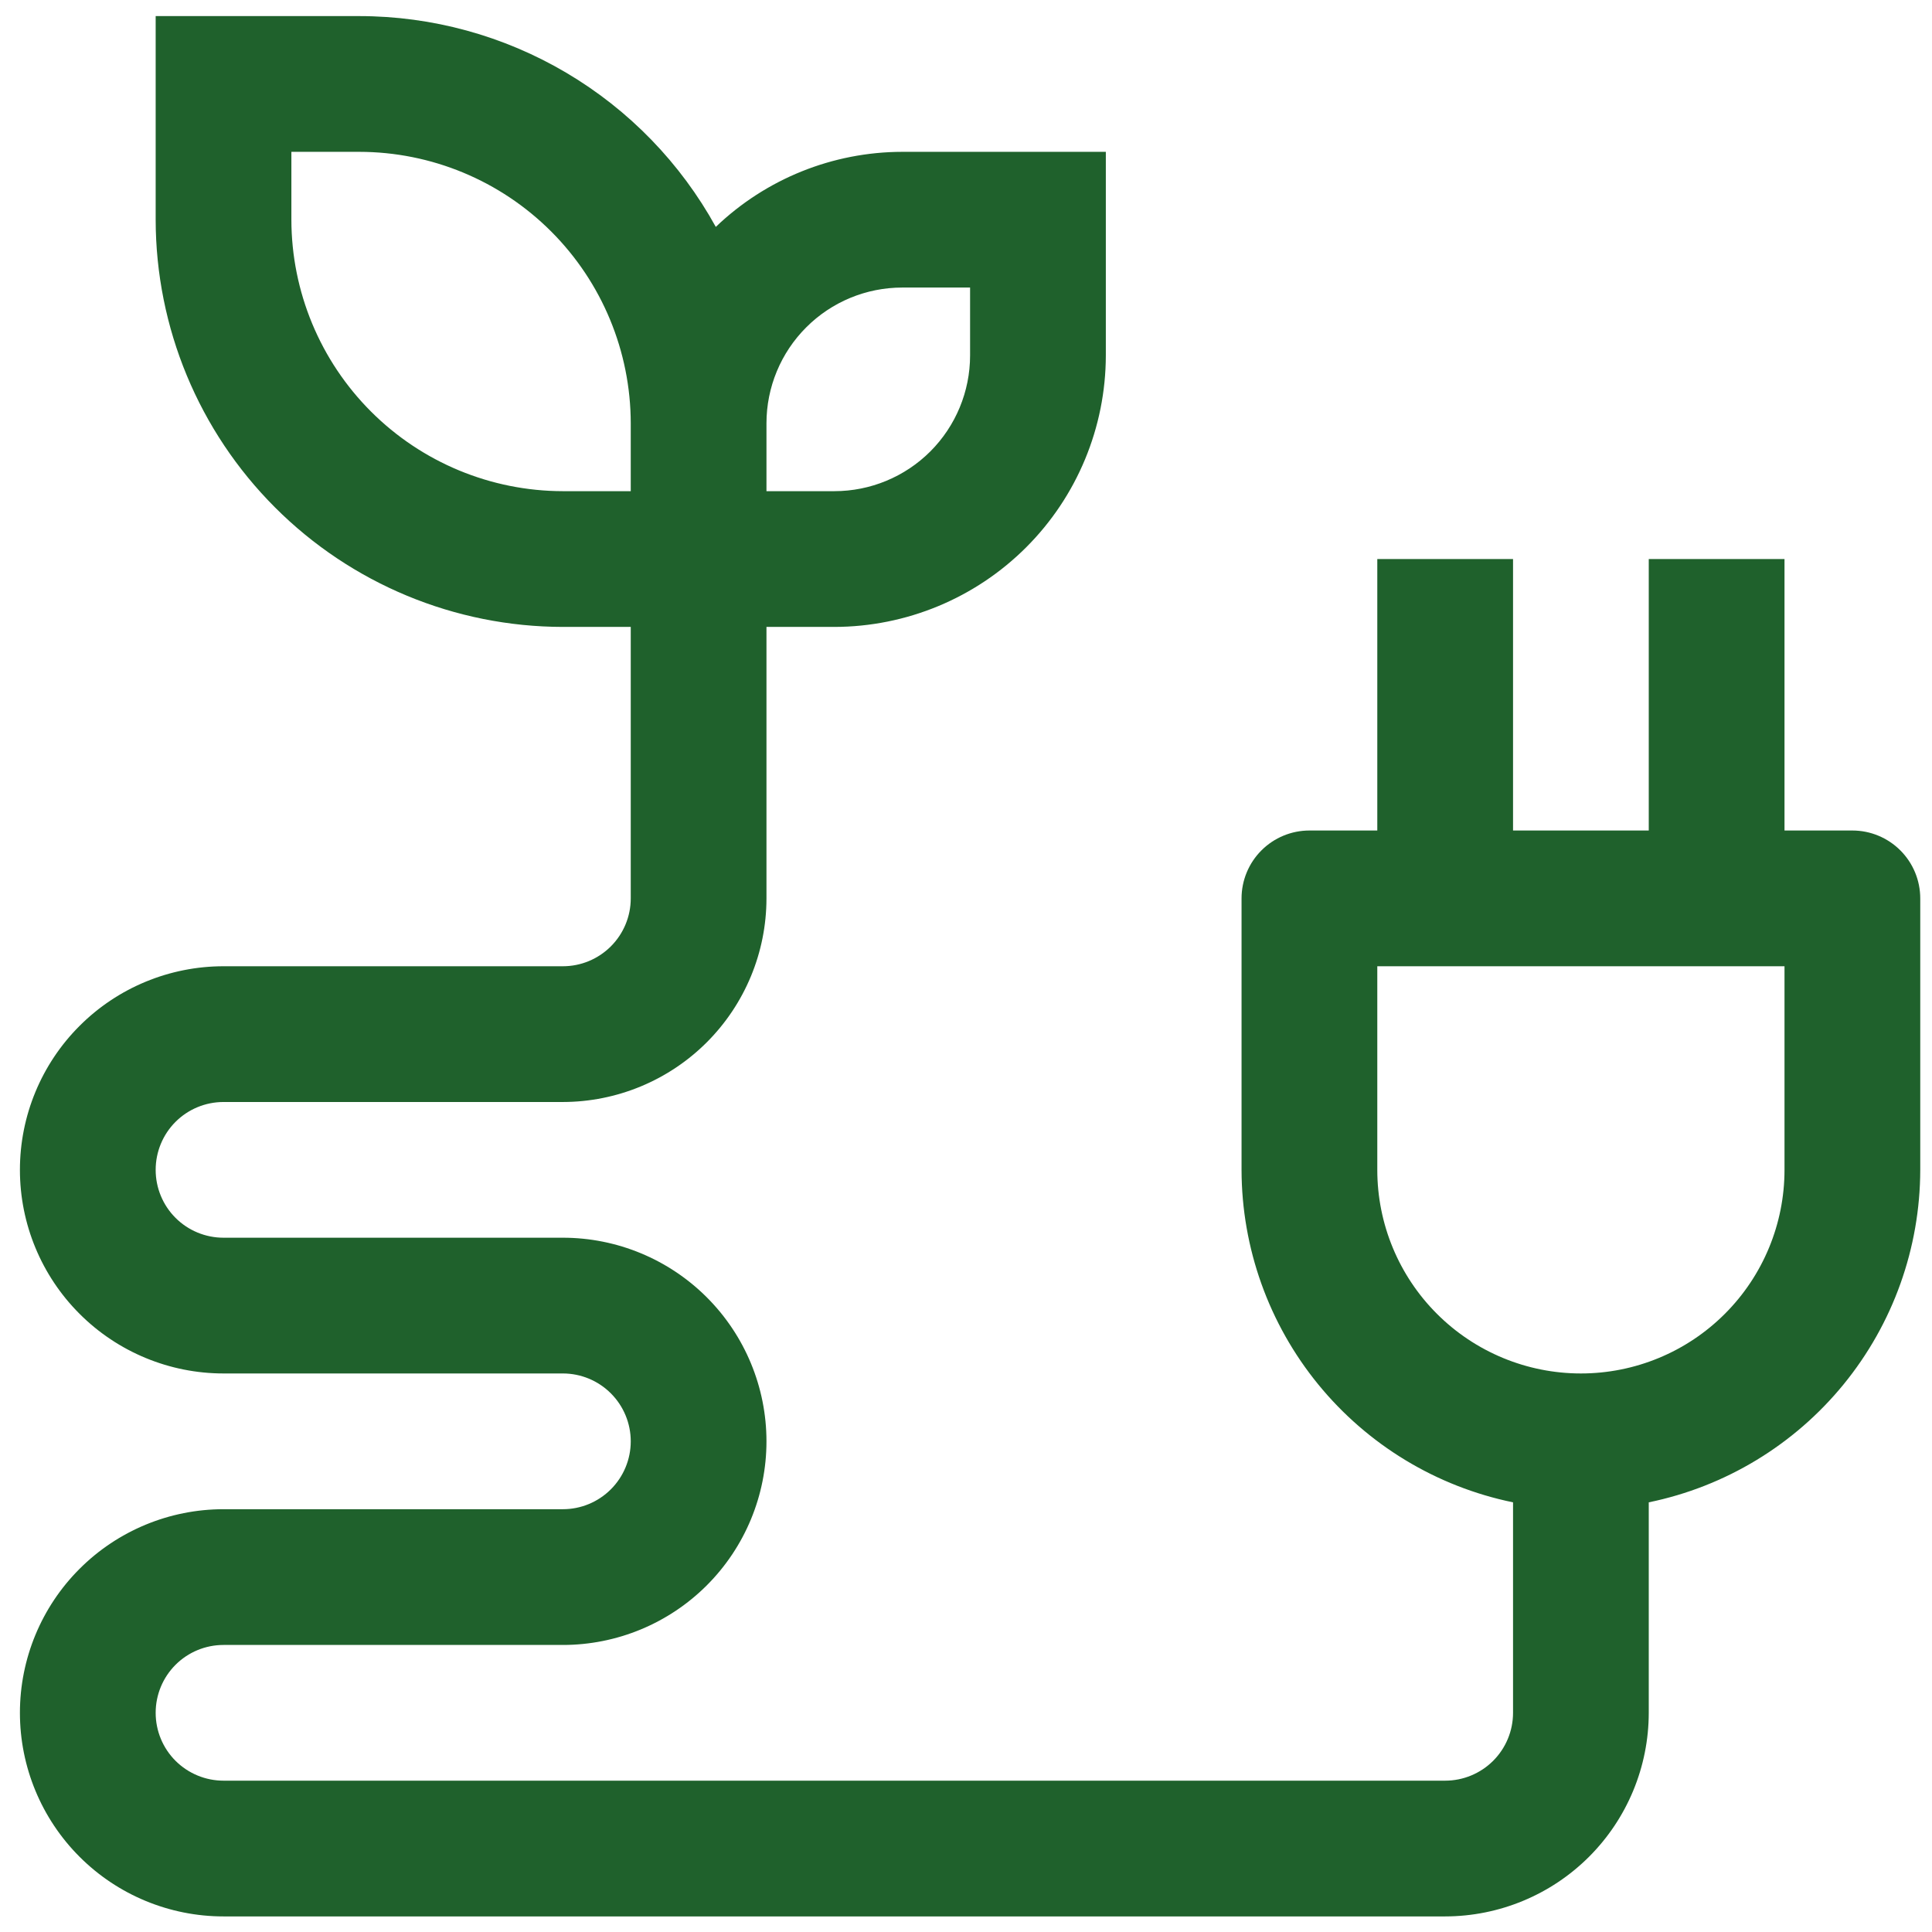 <svg width="61" height="61" viewBox="0 0 61 61" fill="none" xmlns="http://www.w3.org/2000/svg">
<path d="M58.486 26.222H56.343V17.651H52.057V26.222H47.772V17.651H43.486V26.222H41.343C40.775 26.222 40.23 26.448 39.828 26.85C39.426 27.252 39.2 27.797 39.2 28.365V36.937C39.204 39.405 40.059 41.797 41.62 43.709C43.181 45.621 45.354 46.937 47.772 47.434V54.079C47.772 54.648 47.546 55.193 47.144 55.595C46.742 55.996 46.197 56.222 45.629 56.222H7.057C6.489 56.222 5.944 55.996 5.542 55.595C5.14 55.193 4.915 54.648 4.915 54.079C4.915 53.511 5.14 52.966 5.542 52.564C5.944 52.162 6.489 51.937 7.057 51.937H17.772C19.477 51.937 21.112 51.259 22.317 50.054C23.523 48.848 24.2 47.213 24.2 45.508C24.2 43.803 23.523 42.168 22.317 40.962C21.112 39.757 19.477 39.079 17.772 39.079H7.057C6.489 39.079 5.944 38.854 5.542 38.452C5.14 38.05 4.915 37.505 4.915 36.937C4.915 36.368 5.14 35.823 5.542 35.421C5.944 35.019 6.489 34.794 7.057 34.794H17.772C19.476 34.792 21.11 34.114 22.316 32.909C23.521 31.704 24.199 30.07 24.2 28.365V19.794H26.343C28.616 19.791 30.794 18.887 32.401 17.28C34.008 15.673 34.912 13.495 34.915 11.222V4.794H28.486C26.292 4.797 24.184 5.646 22.6 7.164C21.49 5.149 19.861 3.468 17.881 2.298C15.901 1.127 13.643 0.509 11.343 0.508H4.915V6.937C4.919 10.345 6.274 13.613 8.685 16.023C11.095 18.434 14.363 19.79 17.772 19.794H19.915V28.365C19.915 28.933 19.689 29.478 19.287 29.88C18.885 30.282 18.34 30.508 17.772 30.508H7.057C5.353 30.508 3.717 31.185 2.512 32.391C1.306 33.596 0.629 35.231 0.629 36.937C0.629 38.642 1.306 40.277 2.512 41.482C3.717 42.688 5.353 43.365 7.057 43.365H17.772C18.34 43.365 18.885 43.591 19.287 43.993C19.689 44.395 19.915 44.94 19.915 45.508C19.915 46.076 19.689 46.621 19.287 47.023C18.885 47.425 18.34 47.651 17.772 47.651H7.057C5.353 47.651 3.717 48.328 2.512 49.534C1.306 50.739 0.629 52.374 0.629 54.079C0.629 55.784 1.306 57.419 2.512 58.625C3.717 59.831 5.353 60.508 7.057 60.508H45.629C47.333 60.506 48.968 59.828 50.173 58.623C51.378 57.418 52.056 55.784 52.057 54.079V47.434C54.475 46.937 56.648 45.621 58.209 43.709C59.77 41.797 60.625 39.405 60.629 36.937V28.365C60.629 27.797 60.403 27.252 60.001 26.85C59.599 26.448 59.054 26.222 58.486 26.222ZM24.2 13.365C24.2 12.228 24.652 11.138 25.456 10.335C26.259 9.531 27.349 9.079 28.486 9.079H30.629V11.222C30.629 12.359 30.177 13.449 29.374 14.253C28.57 15.056 27.48 15.508 26.343 15.508H24.2V13.365ZM17.772 15.508C15.499 15.505 13.321 14.601 11.714 12.994C10.107 11.387 9.203 9.209 9.2 6.937V4.794H11.343C13.616 4.796 15.794 5.7 17.401 7.307C19.008 8.914 19.912 11.093 19.915 13.365V15.508H17.772ZM56.343 36.937C56.343 38.642 55.666 40.277 54.46 41.482C53.255 42.688 51.62 43.365 49.915 43.365C48.21 43.365 46.575 42.688 45.369 41.482C44.163 40.277 43.486 38.642 43.486 36.937V30.508H56.343V36.937Z" fill="#1F612C"/>
</svg>
